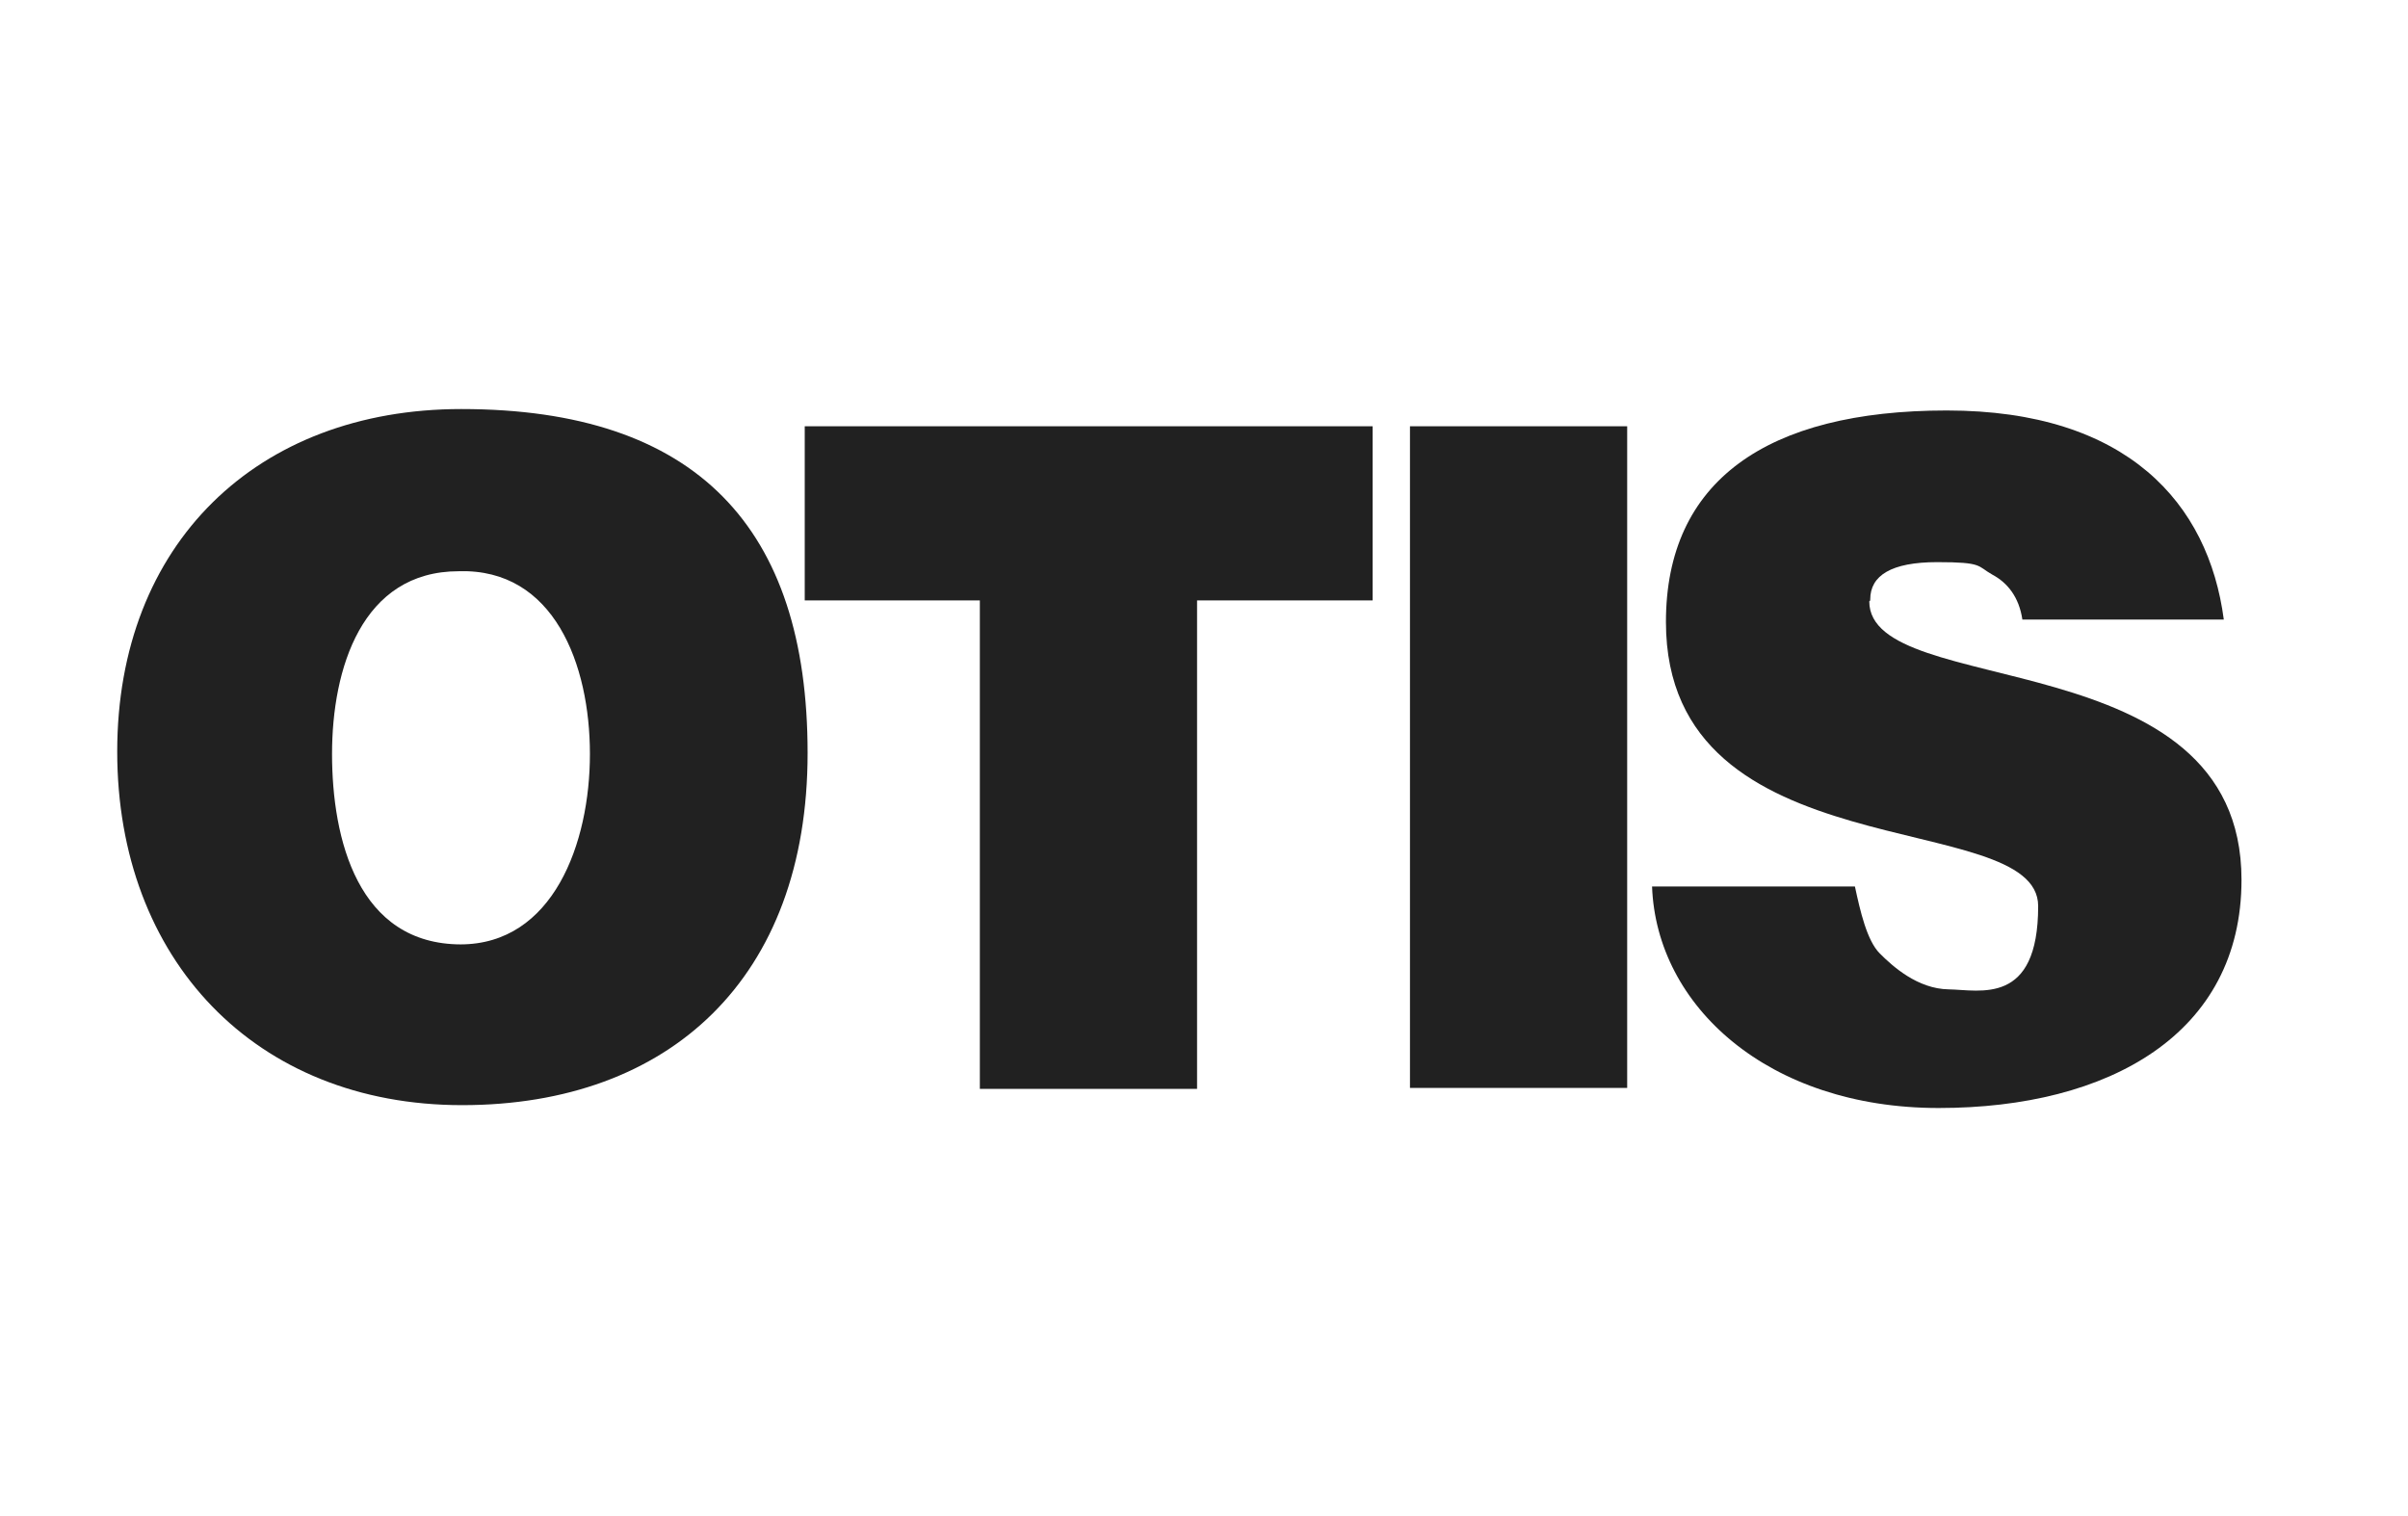 <?xml version="1.0" encoding="UTF-8"?>
<svg id="Vrstva_1" xmlns="http://www.w3.org/2000/svg" version="1.1" viewBox="0 0 503.3 316.8">
  <!-- Generator: Adobe Illustrator 29.0.1, SVG Export Plug-In . SVG Version: 2.1.0 Build 192)  -->
  <defs>
    <style>
      .st0 {
        fill: #212121;
      }
    </style>
  </defs>
  <g id="Vrstva_11" data-name="Vrstva_1">
    <path class="st0" d="M96.4,85.5c-42.7,0-71.9,28.2-71.9,71.6s28.8,73.9,72.1,73.9,72.2-26.5,72.2-73.6-23.2-71.9-72.4-71.9ZM96.4,197.4c-21.6,0-27-22-27-39.8s6.2-38.2,26.5-38.2c19.9-.6,27.4,19.5,27.4,38.2s-7.7,39.8-27.1,39.8h.2Z"/>
    <polygon class="st0" points="168.2 125.5 204.8 125.5 204.8 227.6 250.2 227.6 250.2 125.5 286.9 125.5 286.9 89.1 168.2 89.1 168.2 125.5"/>
    <rect class="st0" x="294.7" y="89.1" width="45.4" height="138.3"/>
    <path class="st0" d="M390.9,125.3c0-5,4.4-7.8,14-7.8s8.3.8,11.5,2.6c3.2,1.7,5.6,4.7,6.3,9.4h42.1c-3.2-24.3-20.2-43.7-57.9-43.7s-58.7,14.8-58.7,44.2c0,52.8,77.8,38.5,77.8,59.4s-12.2,17.5-18.7,17.4c-6.5-.1-11.7-4.8-14.4-7.5s-4.1-8.9-5.2-14h-42.4c.9,25,24.3,46.3,59.9,46.3s63.3-15.5,63.3-47.7c0-50.4-77.8-37.4-77.8-58.2l.2-.2Z"/>
  </g>
</svg>